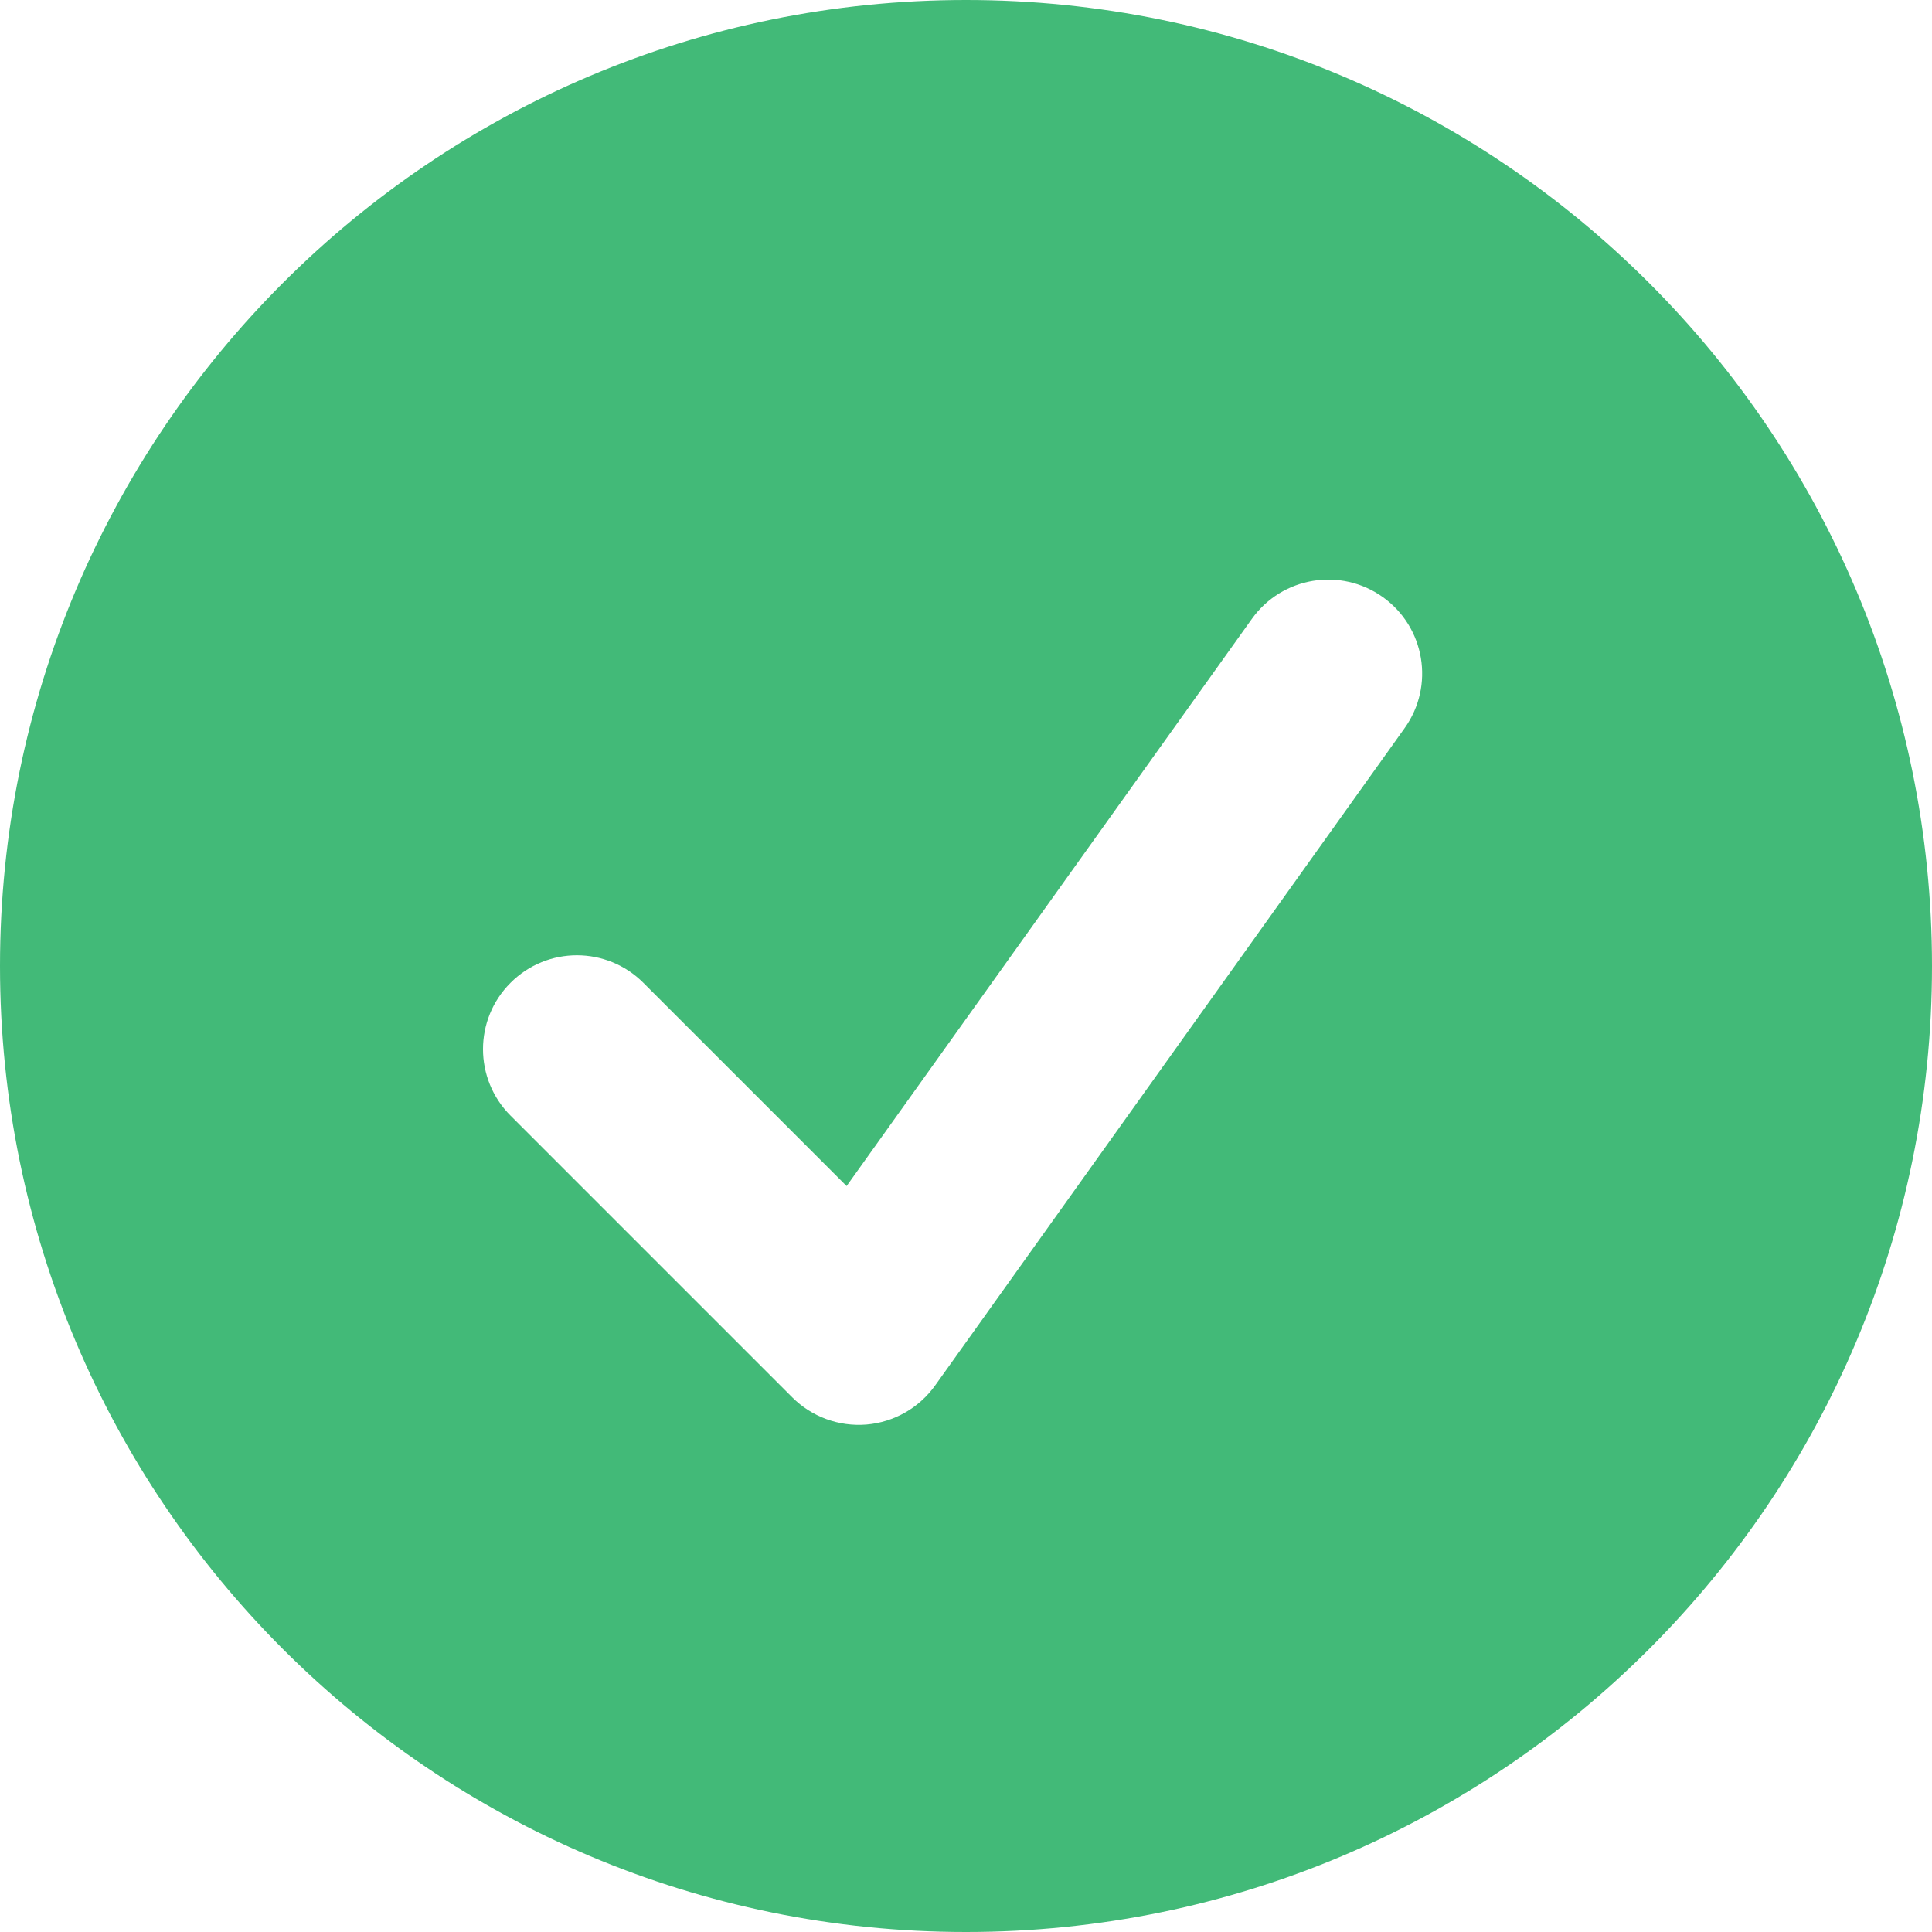 <svg width="20" height="20" viewBox="0 0 20 20" fill="none" xmlns="http://www.w3.org/2000/svg">
<path fill-rule="evenodd" clip-rule="evenodd" d="M10 0C4.477 0 0 4.477 0 10C0 15.523 4.477 20 10 20C15.523 20 20 15.523 20 10C20 4.477 15.523 0 10 0ZM14.541 7.537C14.853 7.1 14.752 6.493 14.315 6.181C13.878 5.869 13.271 5.97 12.959 6.407L8.764 12.278L6.66 10.174C6.28 9.794 5.664 9.794 5.285 10.174C4.905 10.553 4.905 11.169 5.285 11.549L8.198 14.462L8.2 14.464L8.201 14.465C8.403 14.667 8.684 14.77 8.969 14.747C9.254 14.723 9.514 14.575 9.68 14.343L14.541 7.537Z" fill="#42BA78"/>
</svg>
